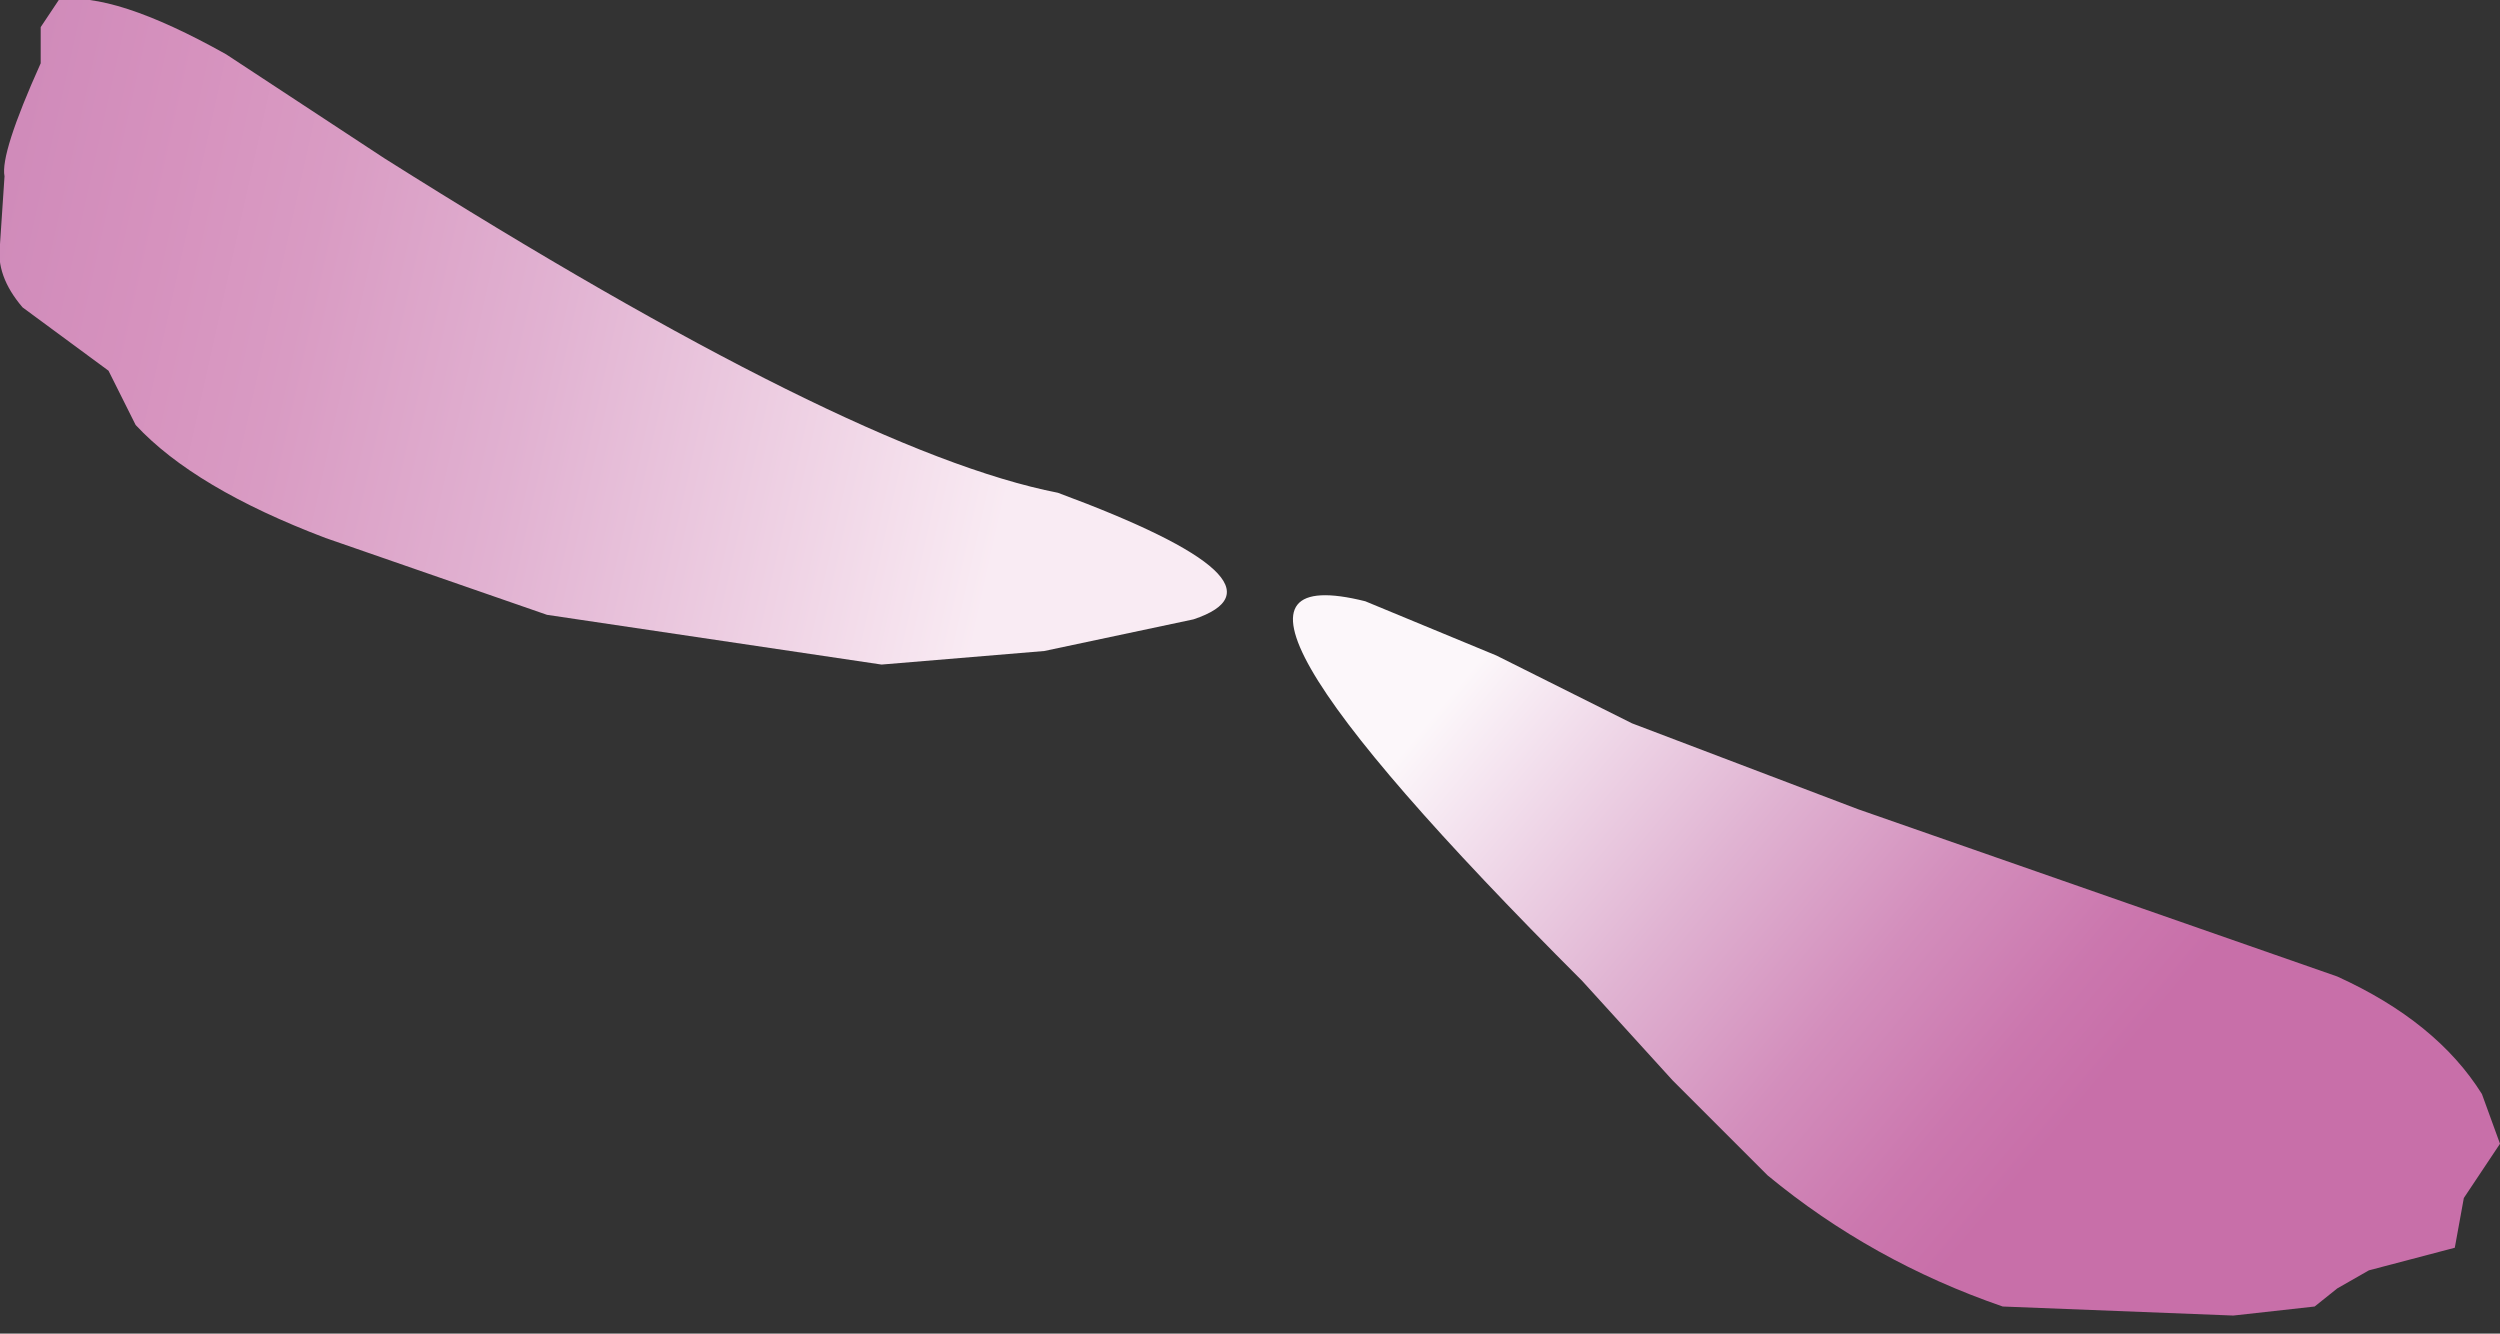 <?xml version="1.0" encoding="UTF-8" standalone="no"?>
<svg xmlns:xlink="http://www.w3.org/1999/xlink" height="14.75px" width="27.65px" xmlns="http://www.w3.org/2000/svg">
  <rect width="100%" height="100%" fill="#333333" stroke="none"/>
  <g transform="matrix(1.0, 0.0, 0.0, 1.0, -425.15, -414.15)">
    <path d="M429.4 415.9 Q434.55 419.15 436.85 419.6 439.55 420.6 438.35 421.0 L436.7 421.35 434.9 421.5 431.2 420.95 428.75 420.1 Q427.3 419.55 426.65 418.85 L426.35 418.25 425.4 417.55 Q425.1 417.2 425.15 416.85 L425.2 416.1 Q425.15 415.85 425.6 414.85 L425.6 414.45 425.8 414.15 Q426.4 414.05 427.65 414.75 L429.4 415.9" fill="url(#gradient0)" fill-rule="evenodd" stroke="none"/>
    <path d="M449.85 428.7 L447.3 428.6 Q445.85 428.1 444.7 427.15 L443.65 426.1 442.65 425.0 Q437.85 420.2 440.25 420.8 L441.7 421.4 443.2 422.15 445.7 423.1 451.0 424.95 Q452.1 425.45 452.6 426.25 L452.8 426.8 452.4 427.4 452.3 427.95 451.35 428.2 451.0 428.4 450.75 428.6 449.85 428.7" fill="url(#gradient1)" fill-rule="evenodd" stroke="none"/>
  </g>
  <defs>
    <linearGradient gradientTransform="matrix(-0.009, -0.002, 0.002, -0.009, 429.0, 417.65)" gradientUnits="userSpaceOnUse" id="gradient0" spreadMethod="pad" x1="-819.2" x2="819.2">
      <stop offset="0.0" stop-color="#f9ebf3"/>
      <stop offset="0.133" stop-color="#f0d5e6"/>
      <stop offset="0.361" stop-color="#e1b1d1"/>
      <stop offset="0.537" stop-color="#d99bc3"/>
      <stop offset="0.647" stop-color="#d692be"/>
      <stop offset="1.0" stop-color="#c47db2"/>
    </linearGradient>
    <linearGradient gradientTransform="matrix(0.006, 0.005, -0.005, 0.006, 446.75, 425.15)" gradientUnits="userSpaceOnUse" id="gradient1" spreadMethod="pad" x1="-819.2" x2="819.2">
      <stop offset="0.0" stop-color="#fcf7fa"/>
      <stop offset="0.078" stop-color="#f4e3ef"/>
      <stop offset="0.271" stop-color="#e0b3d2"/>
      <stop offset="0.435" stop-color="#d38ebc"/>
      <stop offset="0.569" stop-color="#cb77ae"/>
      <stop offset="0.647" stop-color="#c86fa9"/>
      <stop offset="0.988" stop-color="#c86fa9"/>
    </linearGradient>
  </defs>
</svg>
